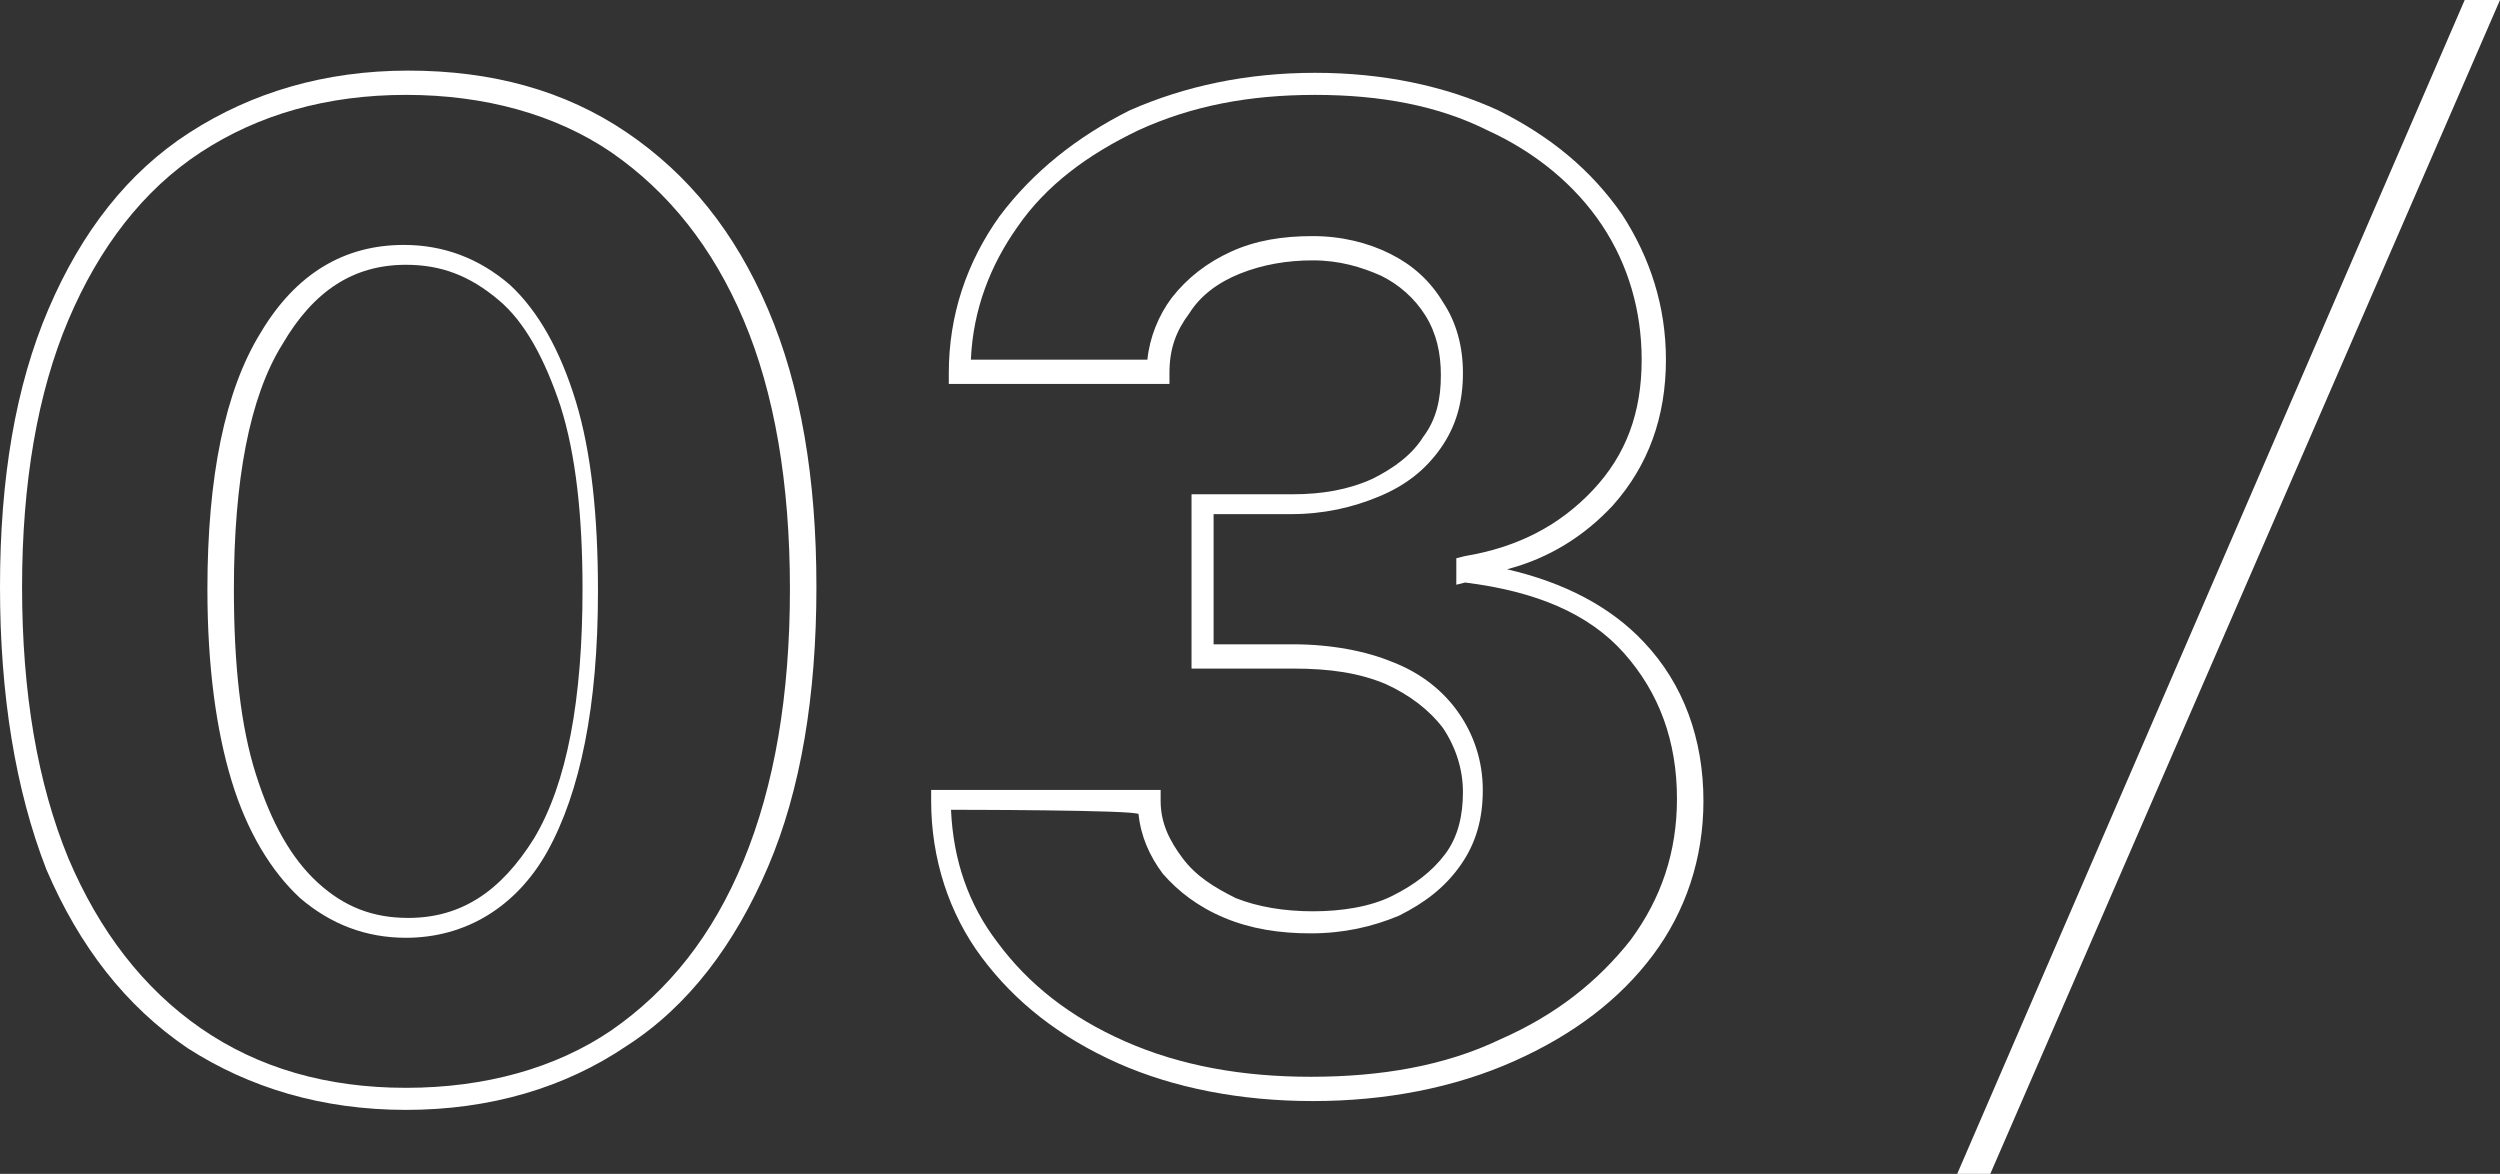 <?xml version="1.0" encoding="UTF-8"?> <!-- Generator: Adobe Illustrator 27.0.0, SVG Export Plug-In . SVG Version: 6.00 Build 0) --> <svg xmlns="http://www.w3.org/2000/svg" xmlns:xlink="http://www.w3.org/1999/xlink" id="Layer_1" x="0px" y="0px" viewBox="0 0 113.3 53.2" style="enable-background:new 0 0 113.3 53.2;" xml:space="preserve"><rect x="0" y="0" width="113.3" height="53.2" fill="#333333" stroke="none"/> <style type="text/css"> .st0{fill:#FFFFFF;} </style> <g> <g> <path class="st0" d="M113.3,0L90.2,53.2h-1.5l23-53.2H113.3z"></path> </g> <g> <path class="st0" d="M18.4,50.3L18.4,50.3c-3.8,0-7.1-1-9.9-2.8c-2.8-1.9-4.9-4.6-6.4-8.1C0.7,35.8,0,31.5,0,26.6S0.7,17.5,2.2,14 s3.6-6.2,6.4-8s6.1-2.8,9.9-2.8s7.1,0.9,9.9,2.8s4.9,4.5,6.4,8S37,21.7,37,26.6s-0.7,9.2-2.2,12.7s-3.6,6.3-6.4,8.1 C25.6,49.3,22.2,50.3,18.4,50.3z M18.4,4.3c-3.6,0-6.7,0.9-9.3,2.6s-4.6,4.3-6,7.6S1,21.9,1,26.6c0,4.8,0.7,8.9,2.1,12.3 c1.4,3.3,3.4,5.9,6,7.7s5.7,2.7,9.3,2.7s6.8-0.9,9.3-2.6c2.6-1.8,4.6-4.3,6-7.7s2.1-7.5,2.1-12.3s-0.7-8.9-2.1-12.2 c-1.4-3.3-3.4-5.8-6-7.6C25.2,5.2,22,4.3,18.4,4.3z M18.4,42.5c-1.8,0-3.4-0.6-4.8-1.8c-1.3-1.2-2.4-3-3.1-5.3 c-0.7-2.3-1.1-5.2-1.1-8.7c0-5.1,0.8-9,2.4-11.6c1.6-2.7,3.8-4,6.5-4c1.8,0,3.4,0.6,4.8,1.8c1.3,1.2,2.3,3,3,5.3s1,5.2,1,8.6 c0,5.2-0.8,9.1-2.3,11.8C23.4,41.1,21.1,42.5,18.4,42.5z M18.4,12c-2.4,0-4.2,1.2-5.6,3.6c-1.5,2.4-2.2,6.2-2.2,11.1 c0,3.4,0.3,6.2,1,8.4c0.7,2.2,1.6,3.8,2.8,4.9c1.2,1.1,2.5,1.6,4.1,1.6c2.4,0,4.2-1.2,5.7-3.6c1.5-2.5,2.2-6.3,2.2-11.3 c0-3.3-0.3-6.1-1-8.3c-0.7-2.1-1.6-3.8-2.8-4.8C21.3,12.5,20,12,18.4,12z"></path> </g> <g> <path class="st0" d="M59.5,49.9c-3.3,0-6.3-0.6-8.8-1.7C48,47,46,45.4,44.5,43.4s-2.3-4.5-2.3-7.1v-0.5h10.4v0.5 c0,1,0.4,1.8,1,2.6s1.4,1.3,2.4,1.8c1,0.4,2.2,0.6,3.5,0.6s2.6-0.2,3.6-0.7s1.8-1.1,2.4-1.9c0.6-0.8,0.8-1.8,0.8-2.8 s-0.3-2-0.9-2.9c-0.6-0.8-1.5-1.5-2.6-2c-1.2-0.5-2.5-0.7-4.2-0.7H54v-7.9h4.6c1.3,0,2.5-0.2,3.6-0.7c1-0.5,1.8-1.1,2.3-1.9 c0.6-0.8,0.8-1.7,0.8-2.8c0-1-0.2-1.9-0.7-2.7s-1.2-1.4-2-1.8c-0.9-0.4-1.9-0.7-3.1-0.7c-1.2,0-2.3,0.2-3.3,0.6 c-1,0.4-1.8,1-2.3,1.8C53.3,15,53,15.8,53,16.9v0.5H43v-0.5c0-2.6,0.8-5,2.3-7.1c1.5-2,3.5-3.6,5.9-4.8c2.5-1.1,5.3-1.7,8.4-1.7 s5.9,0.6,8.3,1.7c2.4,1.2,4.2,2.7,5.6,4.7c1.3,2,2,4.2,2,6.6c0,2.6-0.8,4.8-2.4,6.6c-1.3,1.4-2.9,2.4-4.8,2.9 c2.6,0.6,4.7,1.7,6.2,3.3c1.8,1.9,2.7,4.4,2.7,7.2c0,2.6-0.8,5-2.3,7s-3.6,3.6-6.3,4.8C65.9,49.3,62.8,49.9,59.5,49.9z M43.1,36.7 c0.1,2.3,0.8,4.3,2.1,6c1.4,1.9,3.3,3.4,5.8,4.5s5.3,1.6,8.4,1.6c3.2,0,6.1-0.5,8.6-1.7c2.5-1.1,4.4-2.6,5.9-4.5 c1.4-1.9,2.1-4,2.1-6.4c0-2.6-0.8-4.8-2.4-6.6c-1.6-1.8-4-2.8-7.2-3.2L66,26.5v-1.2l0.4-0.1c2.4-0.4,4.3-1.4,5.8-3 s2.2-3.5,2.2-5.9c0-2.2-0.6-4.3-1.8-6.1c-1.2-1.8-3-3.3-5.2-4.3c-2.2-1.1-4.8-1.6-7.8-1.6s-5.6,0.5-8,1.6 c-2.3,1.1-4.2,2.5-5.5,4.4c-1.2,1.7-2,3.7-2.1,6h8c0.1-1,0.5-2,1.1-2.8c0.7-0.9,1.6-1.6,2.7-2.1c1.1-0.5,2.3-0.7,3.7-0.7 c1.3,0,2.5,0.3,3.5,0.8c1,0.5,1.8,1.2,2.4,2.2c0.6,0.9,0.9,2,0.9,3.2c0,1.3-0.3,2.4-1,3.4s-1.6,1.7-2.8,2.2s-2.5,0.8-4,0.8H55v5.9 h3.6c1.7,0,3.3,0.3,4.5,0.8c1.3,0.5,2.3,1.3,3,2.3c0.7,1,1.1,2.2,1.1,3.5s-0.3,2.4-1,3.4s-1.6,1.7-2.8,2.3c-1.2,0.5-2.5,0.8-4,0.8 c-1.4,0-2.7-0.2-3.9-0.7s-2.1-1.2-2.8-2c-0.6-0.8-1-1.7-1.1-2.7C51.6,36.7,43.1,36.7,43.1,36.7z"></path> </g> </g> </svg> 